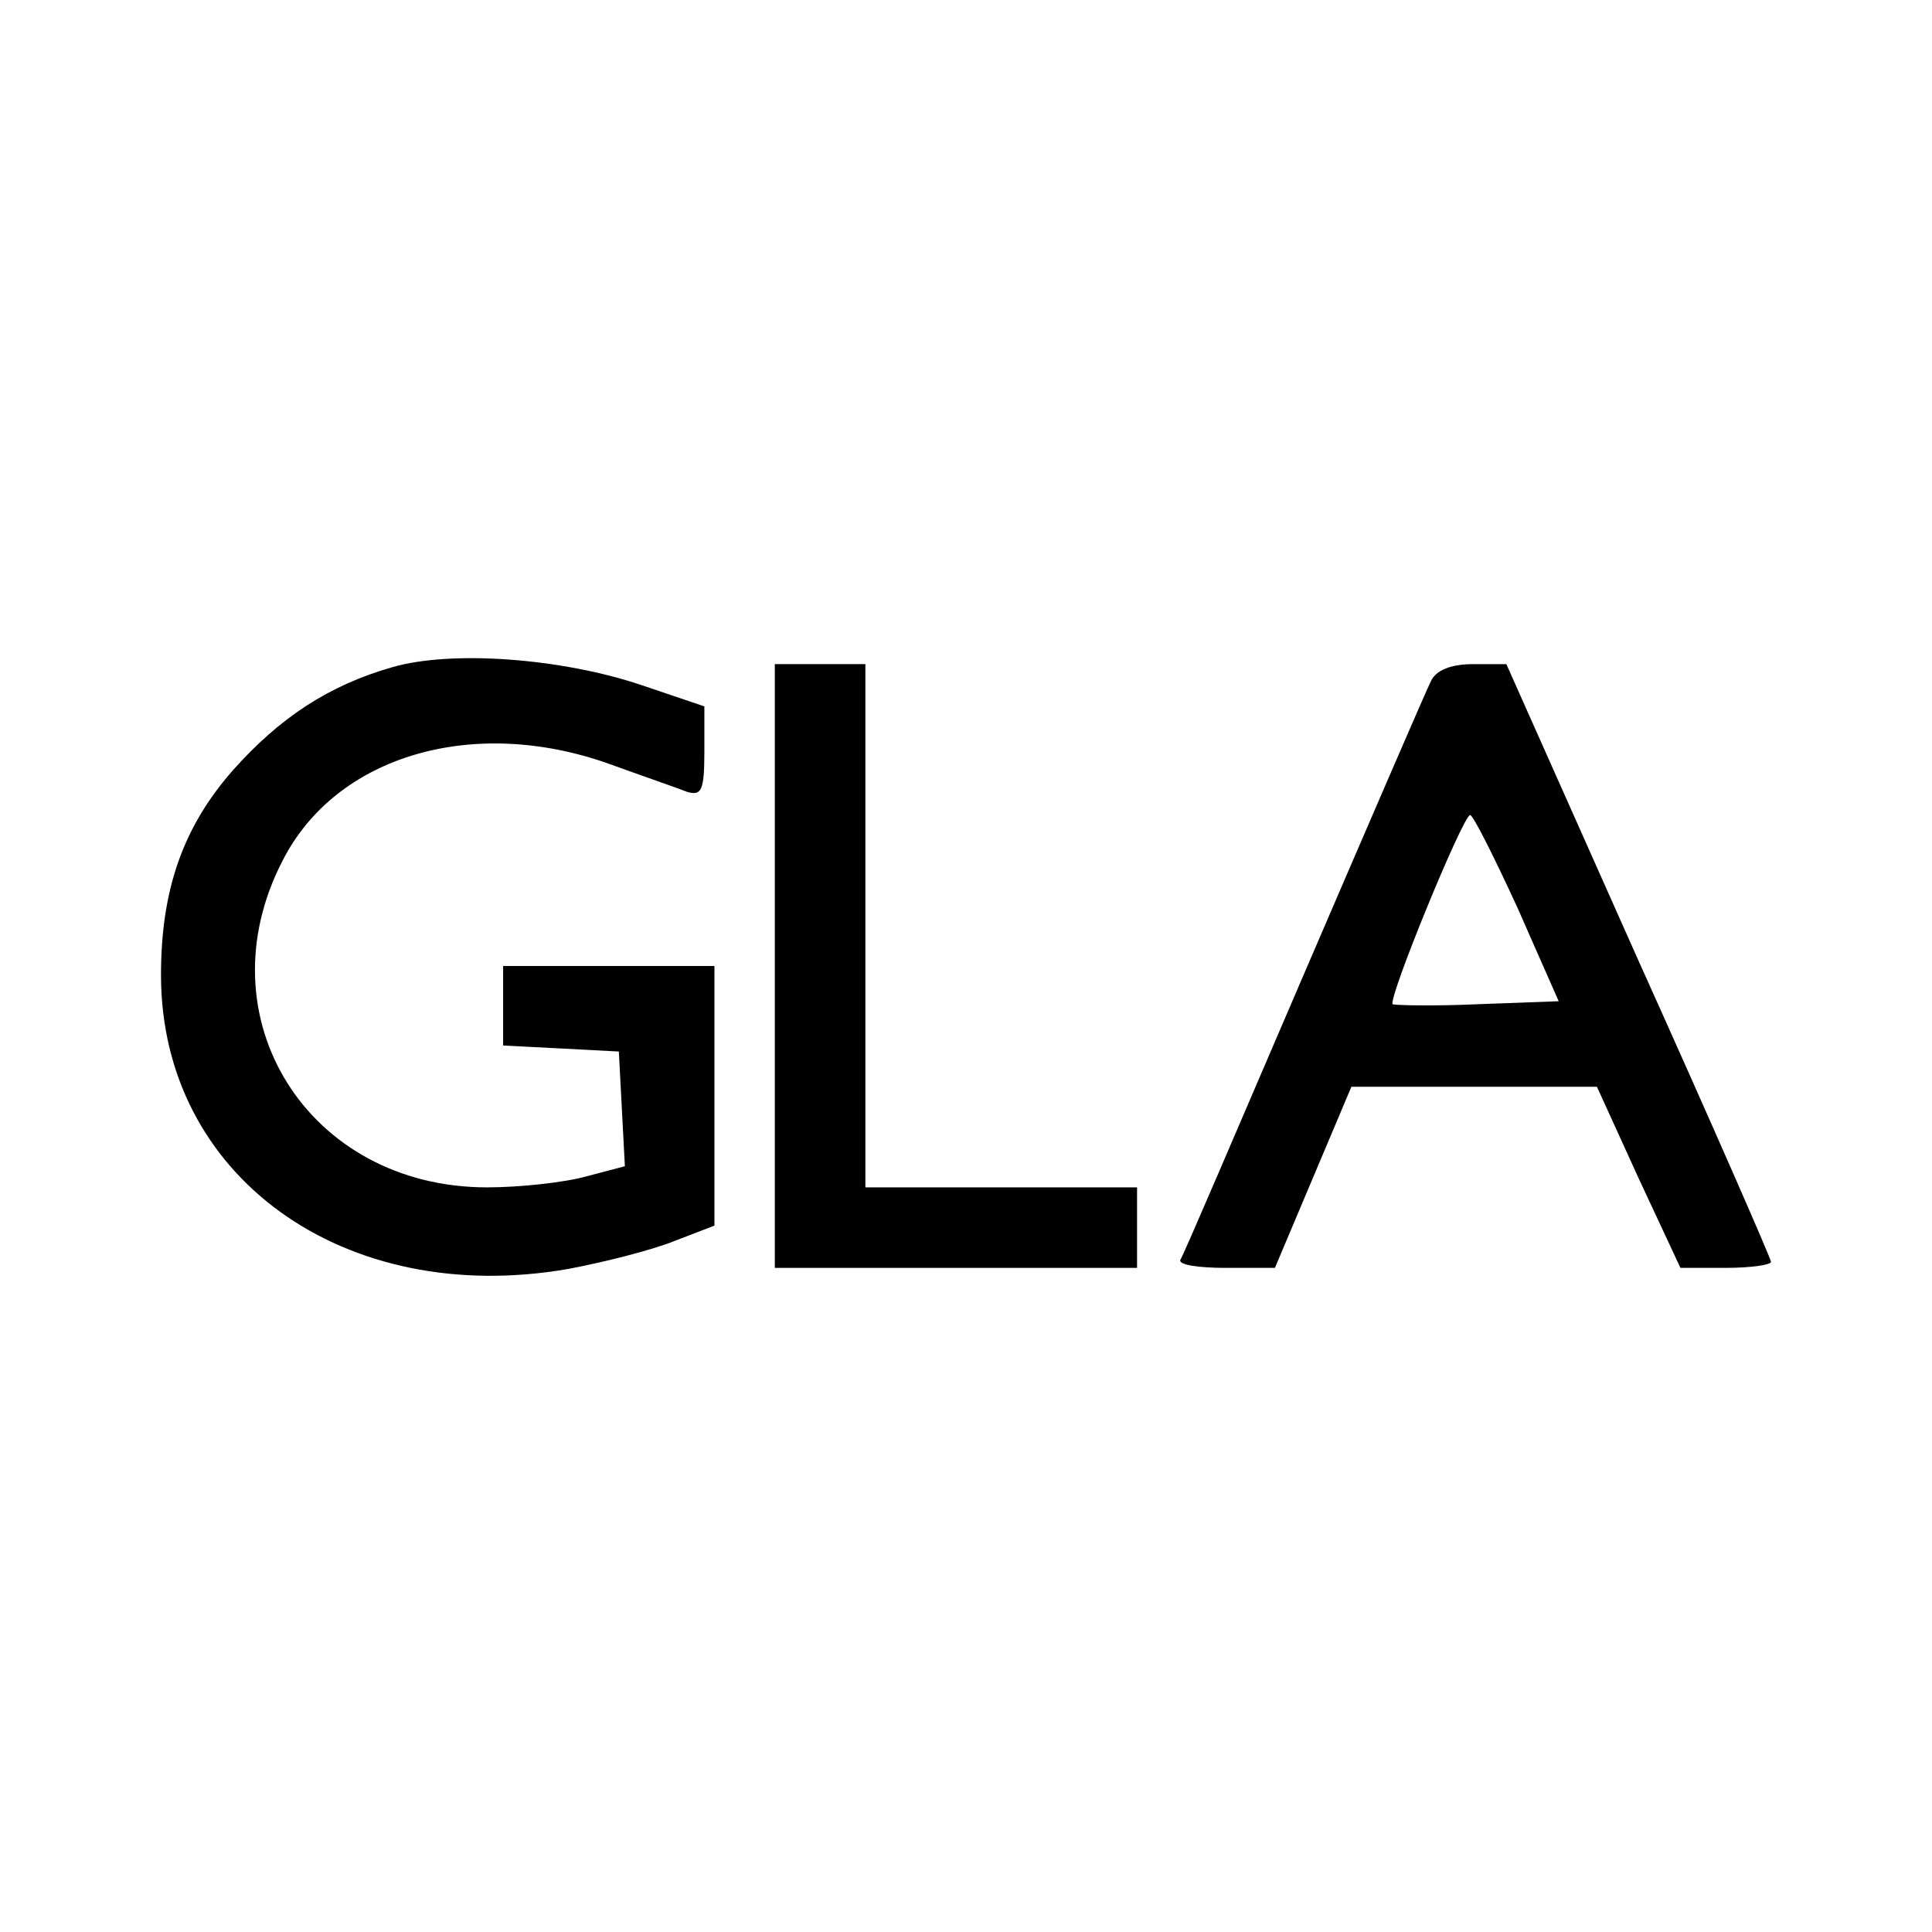 <?xml version="1.0" standalone="no"?>
<!DOCTYPE svg PUBLIC "-//W3C//DTD SVG 20010904//EN"
 "http://www.w3.org/TR/2001/REC-SVG-20010904/DTD/svg10.dtd">
<svg version="1.0" xmlns="http://www.w3.org/2000/svg"
 width="192pt" height="192pt" viewBox="0 0 192 192"
 preserveAspectRatio="xMidYMid meet">
<g transform="translate(0,192) scale(0.1,-0.1)"
fill="#000000" stroke="none">
<path d="M390 1257 c-63 -18 -112 -50 -159 -103 -49 -56 -71 -118 -71 -203 0
-200 182 -331 405 -292 37 7 84 19 106 28 l39 15 0 129 0 129 -105 0 -105 0 0
-40 0 -39 58 -3 57 -3 3 -57 3 -57 -38 -10 c-21 -6 -66 -11 -99 -11 -178 0
-284 169 -203 325 53 104 189 144 324 96 33 -12 68 -24 78 -28 14 -4 17 1 17
40 l0 45 -62 21 c-80 27 -189 35 -248 18z"/>
<path d="M770 960 l0 -300 180 0 180 0 0 40 0 40 -135 0 -135 0 0 260 0 260
-45 0 -45 0 0 -300z"/>
<path d="M1422 1243 c-5 -10 -62 -142 -127 -293 -65 -151 -119 -278 -122 -282
-2 -5 18 -8 45 -8 l49 0 38 90 38 90 122 0 122 0 41 -90 42 -90 45 0 c25 0 45
3 45 6 0 3 -59 138 -132 300 l-131 294 -33 0 c-22 0 -37 -6 -42 -17z m86 -225
l41 -93 -81 -3 c-44 -2 -82 -1 -84 0 -5 5 70 188 77 188 3 0 24 -42 47 -92z"/>
</g>
</svg>
